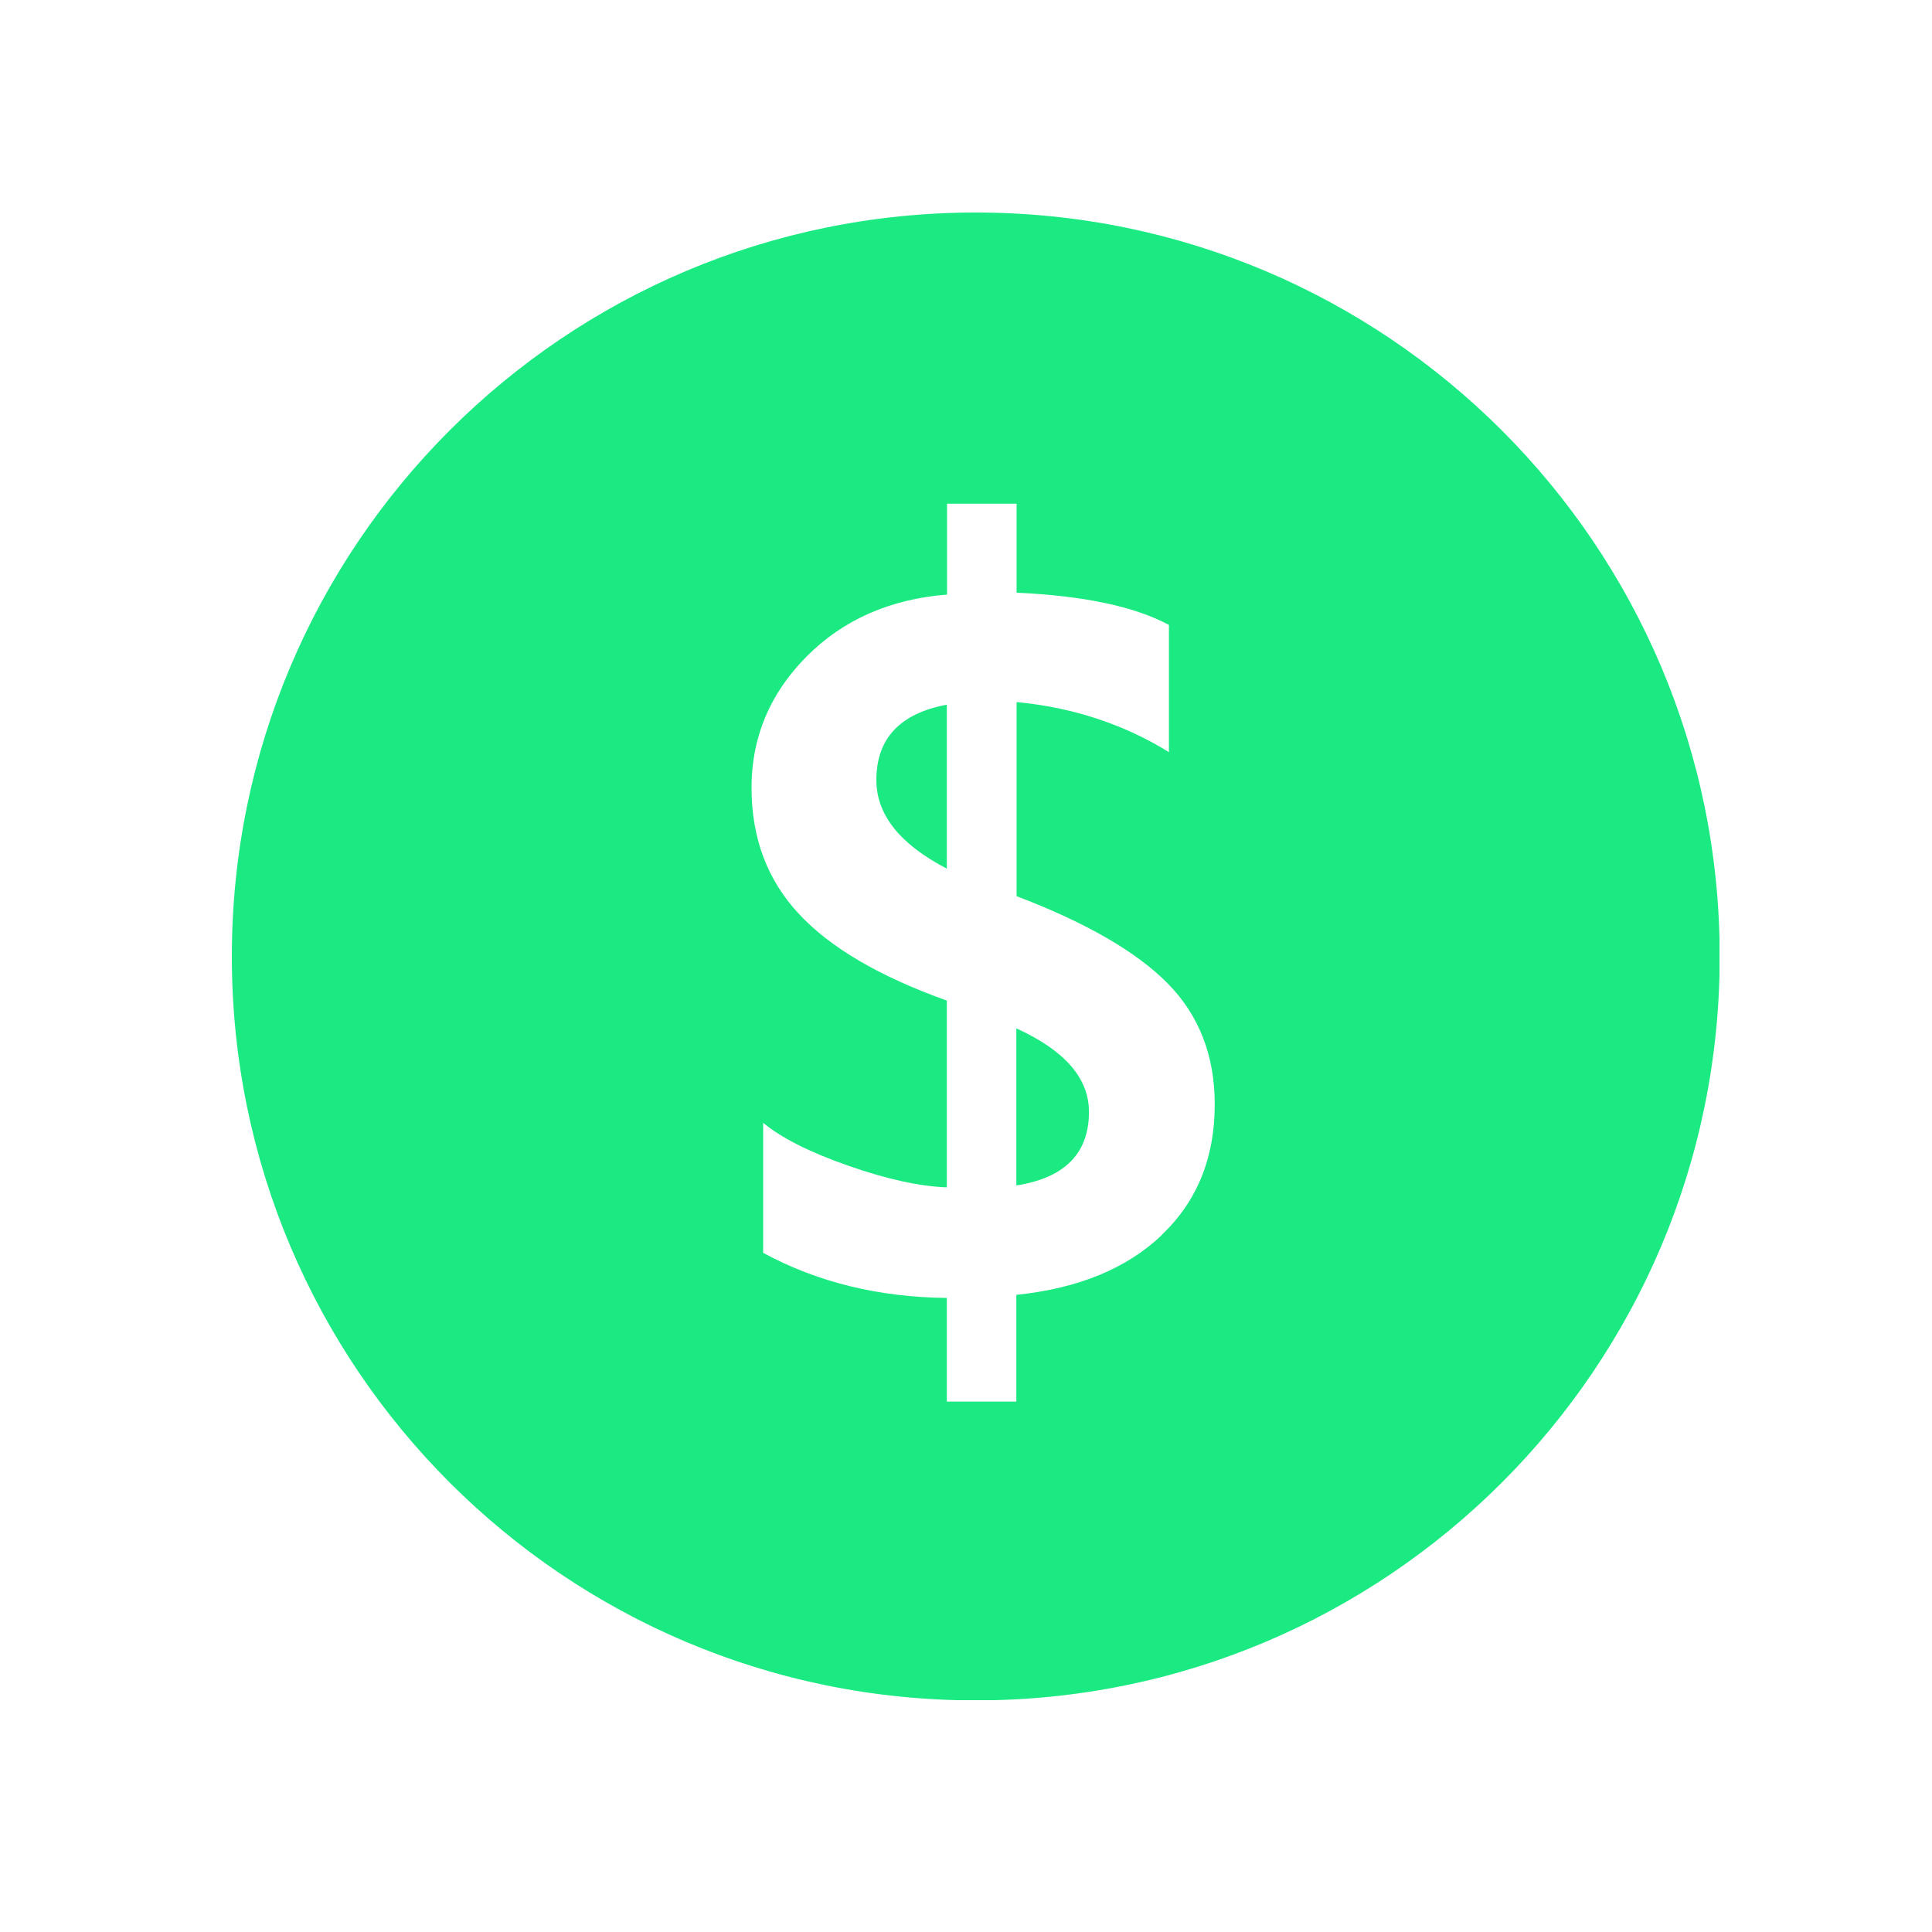<svg width="100" height="100" viewBox="0 0 100 100" fill="none" xmlns="http://www.w3.org/2000/svg">
    <g clip-path="url(#cbdgpgvwda)" fill="#1BEA82">
        <path d="M52.606 53.215v8.144c2.506-.393 3.759-1.658 3.759-3.808 0-1.744-1.253-3.181-3.759-4.323v-.013zM45.36 40.368c0 1.805 1.216 3.328 3.648 4.593v-8.487c-2.432.455-3.648 1.757-3.648 3.906v-.012z"/>
        <path d="M50.506 11C29.233 11 12 28.233 12 49.506c0 21.274 17.233 38.506 38.506 38.506 21.274 0 38.506-17.232 38.506-38.506C89.012 28.233 71.767 11 50.506 11zm9.63 52.926c-1.818 1.732-4.324 2.764-7.53 3.095v5.527h-3.598v-5.367c-3.526-.037-6.694-.81-9.507-2.334v-6.73c.946.785 2.407 1.522 4.41 2.222 2.001.7 3.696 1.069 5.097 1.118v-9.666c-3.464-1.24-6.019-2.727-7.652-4.483-1.634-1.745-2.457-3.93-2.457-6.535 0-2.604.946-4.876 2.85-6.792 1.891-1.904 4.323-2.973 7.27-3.206v-4.704h3.6v4.606c3.476.16 6.104.712 7.885 1.67v6.584c-2.321-1.437-4.95-2.31-7.885-2.592v10.047c3.586 1.364 6.203 2.874 7.824 4.52 1.621 1.646 2.432 3.734 2.432 6.252 0 2.764-.91 5.012-2.727 6.743l-.012.025z"/>
    </g>
    <defs>
        <clipPath id="cbdgpgvwda">
            <path fill="#fff" transform="translate(12 11)" d="M0 0h77v77H0z"/>
        </clipPath>
    </defs>
</svg>
